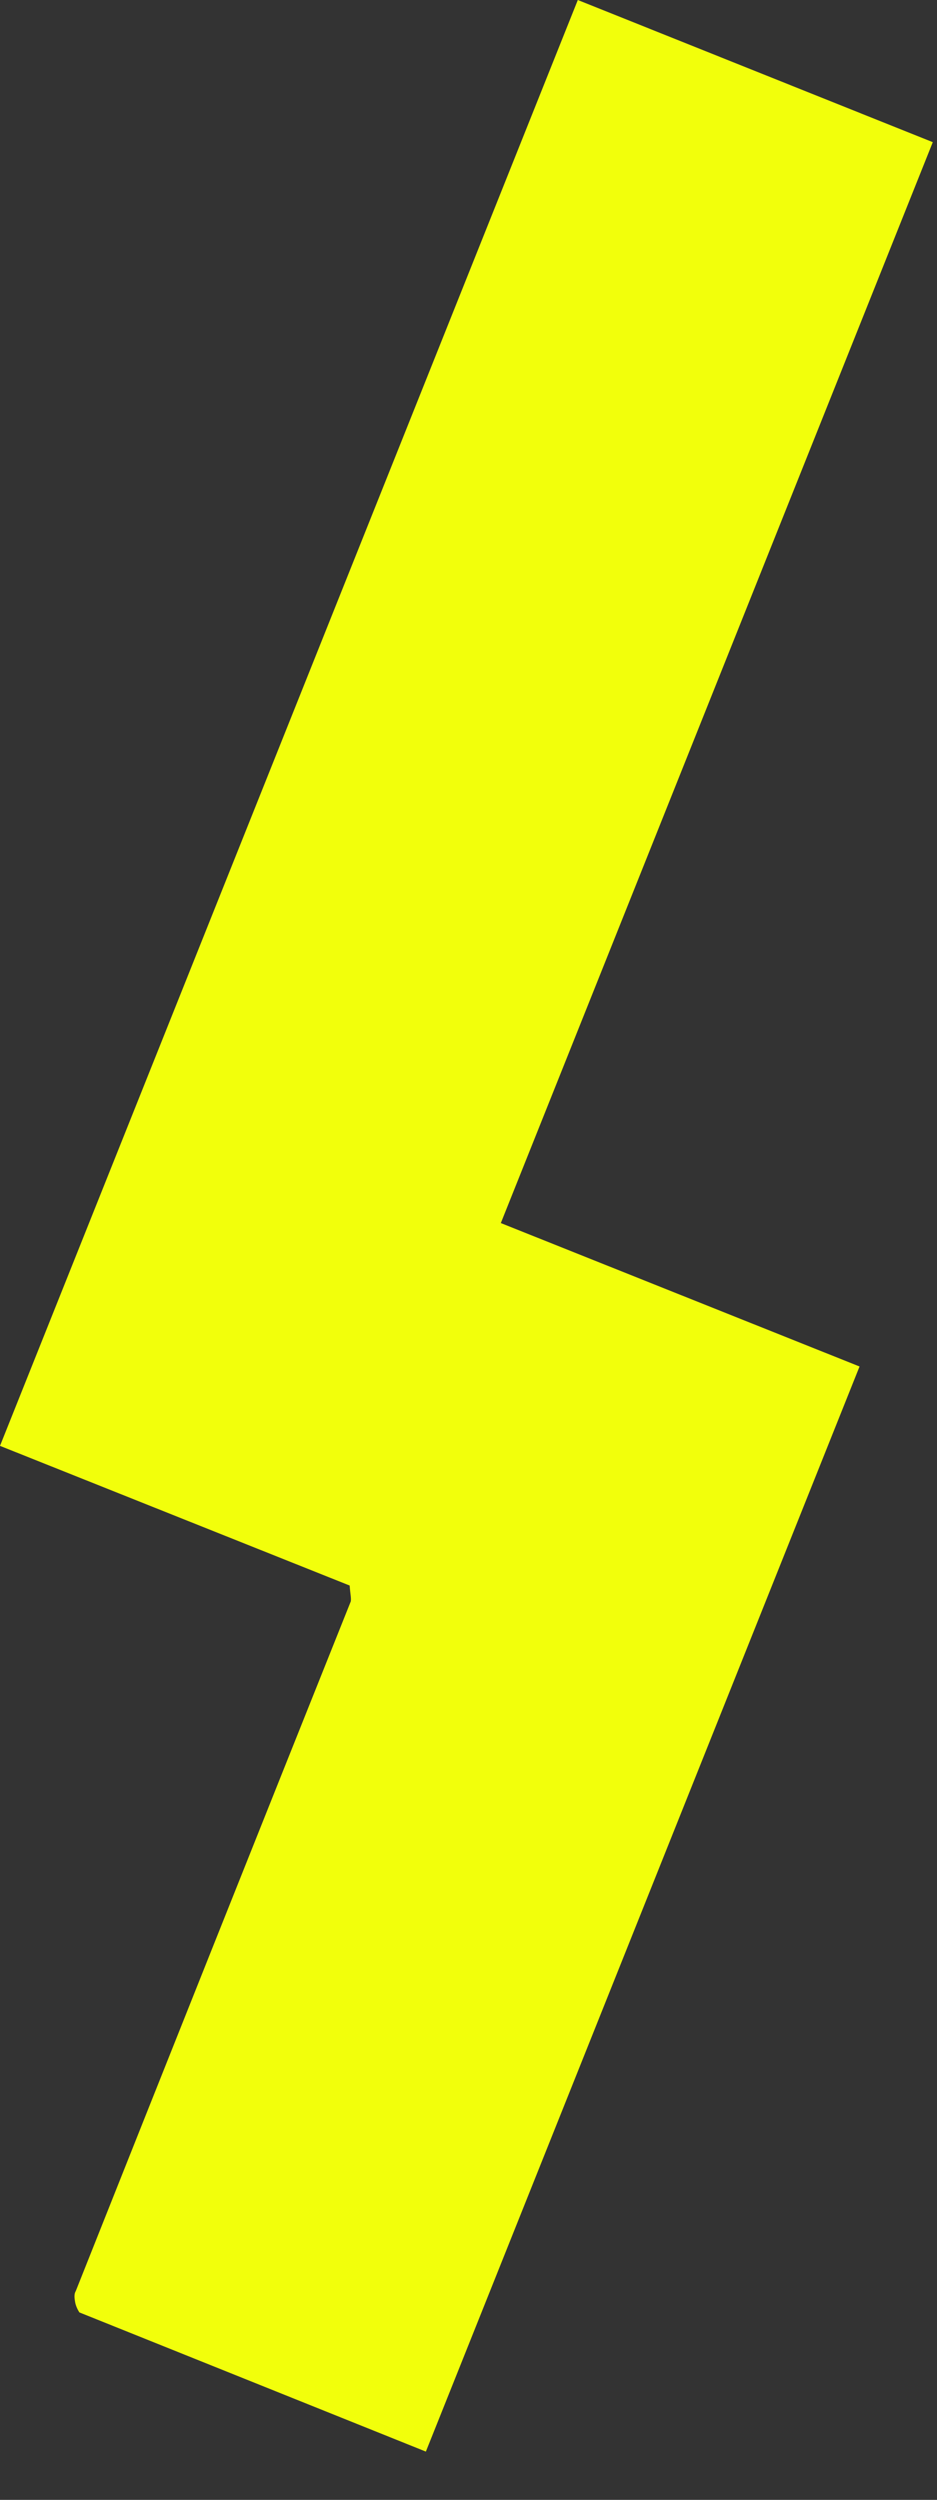 <?xml version="1.0" encoding="utf-8"?>
<svg xmlns="http://www.w3.org/2000/svg" fill="none" height="100%" overflow="visible" preserveAspectRatio="none" style="display: block;" viewBox="0 0 6 16" width="100%">
<rect x="0" y="0" width="6" height="16" fill="#333333" stroke="none"/>
<path d="M5.504 8.746L2.727 15.691L0.508 14.8C0.496 14.781 0.485 14.757 0.481 14.734C0.477 14.711 0.473 14.683 0.485 14.664C1.071 13.191 1.657 11.722 2.246 10.25C2.25 10.23 2.243 10.203 2.239 10.148L0 9.254L3.7 0L5.973 0.91L3.207 7.828L5.504 8.746Z" fill="#F2FF0B" id="Vector"/>
</svg>